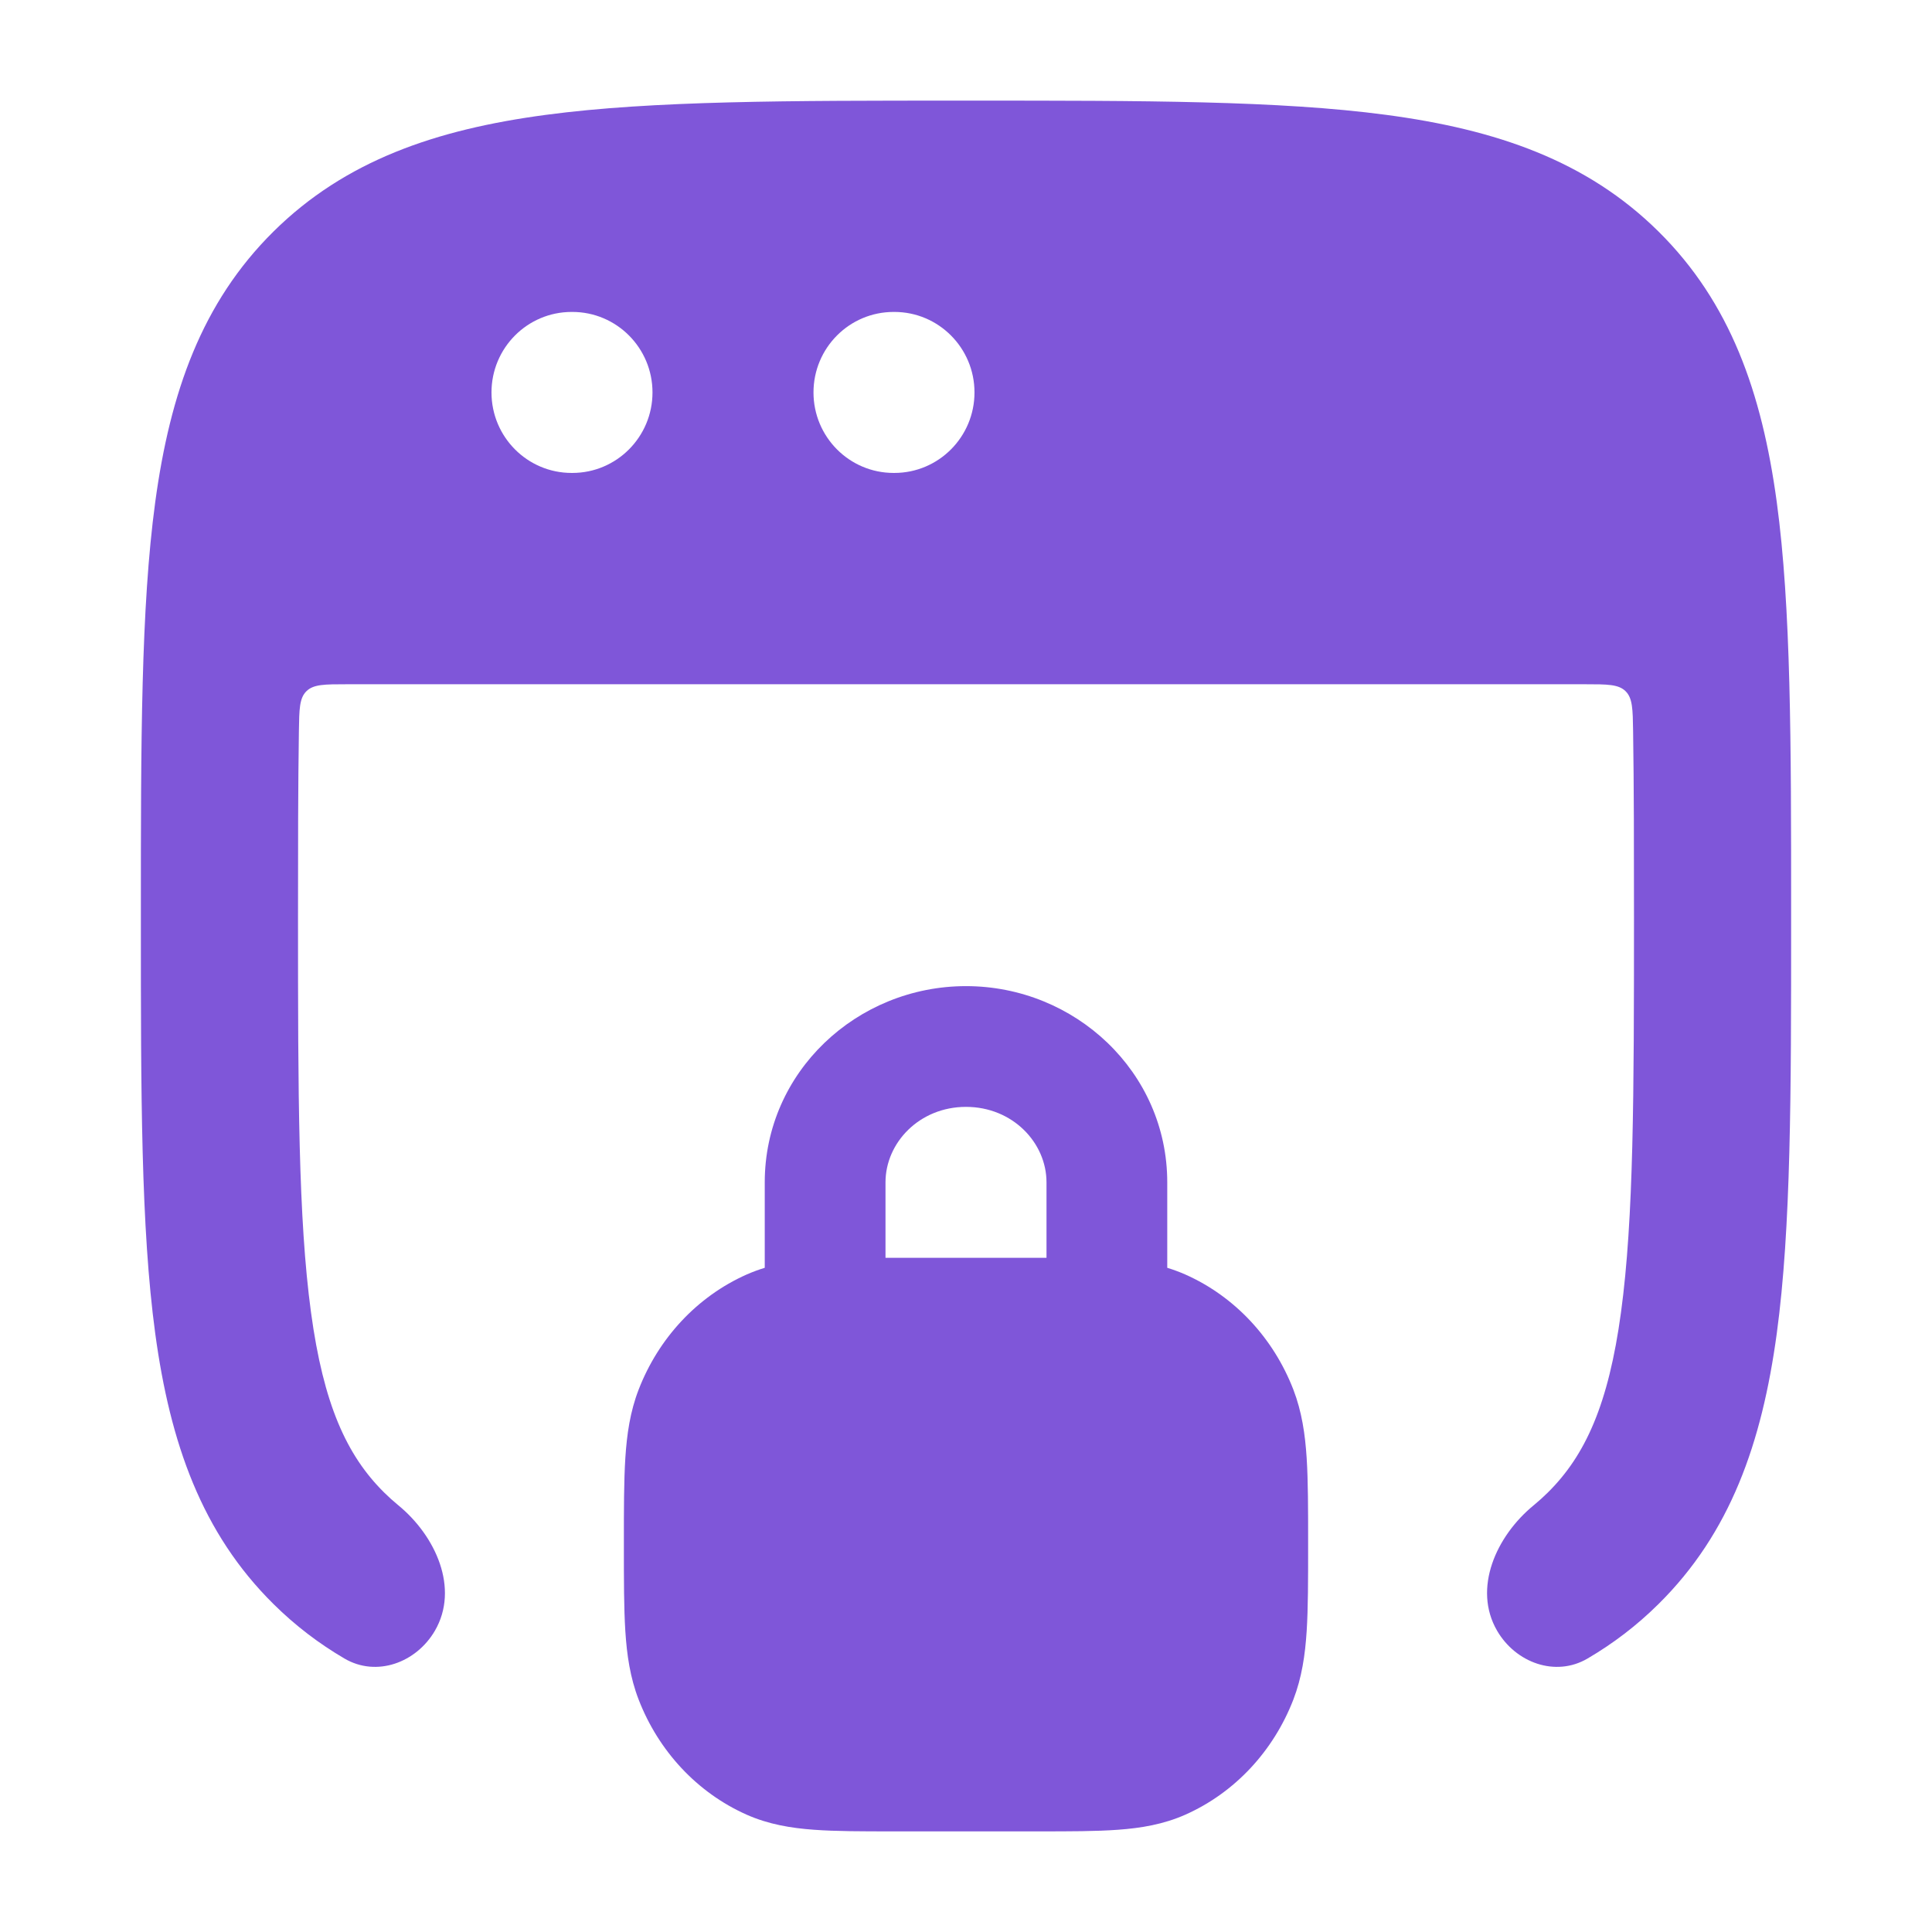 <svg width="48" height="48" viewBox="0 0 48 48" fill="none" xmlns="http://www.w3.org/2000/svg">
<path d="M24.145 2.5C28.394 2.5 31.779 2.499 34.434 2.853C37.172 3.217 39.423 3.989 41.205 5.752C42.99 7.518 43.773 9.753 44.143 12.472C44.5 15.102 44.5 18.455 44.5 22.656V22.948C44.5 27.149 44.5 30.503 44.143 33.133C43.773 35.851 42.99 38.087 41.205 39.852C40.662 40.39 40.074 40.836 39.44 41.207C38.645 41.672 37.658 41.311 37.195 40.515C36.586 39.467 37.17 38.162 38.108 37.395C38.23 37.295 38.347 37.189 38.458 37.079C39.389 36.157 39.964 34.886 40.273 32.607C40.591 30.271 40.596 27.183 40.596 22.803C40.596 21.066 40.595 19.532 40.574 18.168C40.566 17.62 40.562 17.345 40.387 17.173C40.212 17 39.935 17 39.382 17L8.618 17C8.065 17 7.788 17 7.613 17.173C7.438 17.345 7.434 17.62 7.426 18.168C7.405 19.532 7.404 21.066 7.404 22.803C7.404 27.183 7.409 30.271 7.727 32.607C8.036 34.886 8.611 36.157 9.542 37.079C9.653 37.189 9.77 37.295 9.892 37.395C10.829 38.162 11.414 39.467 10.805 40.515C10.341 41.311 9.355 41.672 8.56 41.207C7.926 40.836 7.338 40.39 6.795 39.852C5.01 38.087 4.227 35.851 3.857 33.133C3.5 30.503 3.5 27.149 3.5 22.948V22.656C3.5 18.455 3.5 15.102 3.857 12.472C4.227 9.753 5.01 7.518 6.795 5.752C8.577 3.989 10.828 3.217 13.566 2.853C16.221 2.499 19.606 2.5 23.855 2.5H24.145ZM14.202 7.75C13.102 7.75 12.211 8.645 12.211 9.75C12.211 10.855 13.102 11.75 14.202 11.75H14.22C15.319 11.75 16.211 10.855 16.211 9.75C16.211 8.645 15.319 7.75 14.22 7.75H14.202ZM22.202 7.75C21.102 7.75 20.211 8.645 20.211 9.75C20.211 10.855 21.102 11.75 22.202 11.75H22.22C23.319 11.75 24.211 10.855 24.211 9.75C24.211 8.645 23.319 7.75 22.22 7.75H22.202Z" fill="#7F56D9"/>
<path fill-rule="evenodd" clip-rule="evenodd" d="M19 31.498V29.375C19 26.632 21.291 24.5 24 24.5C26.709 24.5 29 26.632 29 29.375V31.498C29.15 31.544 29.299 31.599 29.448 31.664C30.688 32.215 31.642 33.255 32.133 34.524C32.344 35.072 32.426 35.635 32.464 36.228C32.5 36.799 32.5 37.494 32.5 38.328V38.422C32.5 39.256 32.5 39.951 32.464 40.522C32.426 41.115 32.344 41.678 32.133 42.226C31.642 43.495 30.688 44.535 29.448 45.086C28.903 45.327 28.346 45.419 27.774 45.46C27.231 45.5 26.573 45.5 25.802 45.5H22.198C21.427 45.5 20.769 45.5 20.226 45.46C19.654 45.419 19.097 45.327 18.552 45.086C17.312 44.535 16.358 43.495 15.867 42.226C15.655 41.678 15.574 41.115 15.536 40.522C15.5 39.951 15.5 39.256 15.5 38.422V38.328C15.5 37.494 15.5 36.799 15.536 36.228C15.574 35.635 15.655 35.072 15.867 34.524C16.358 33.255 17.312 32.215 18.552 31.664C18.701 31.599 18.85 31.544 19 31.498ZM22 29.375C22 28.39 22.843 27.5 24 27.5C25.157 27.5 26 28.39 26 29.375V31.25C25.935 31.25 25.869 31.25 25.802 31.25L22.198 31.25C22.131 31.25 22.065 31.25 22 31.25V29.375Z" fill="#7F56D9"/>
</svg>
